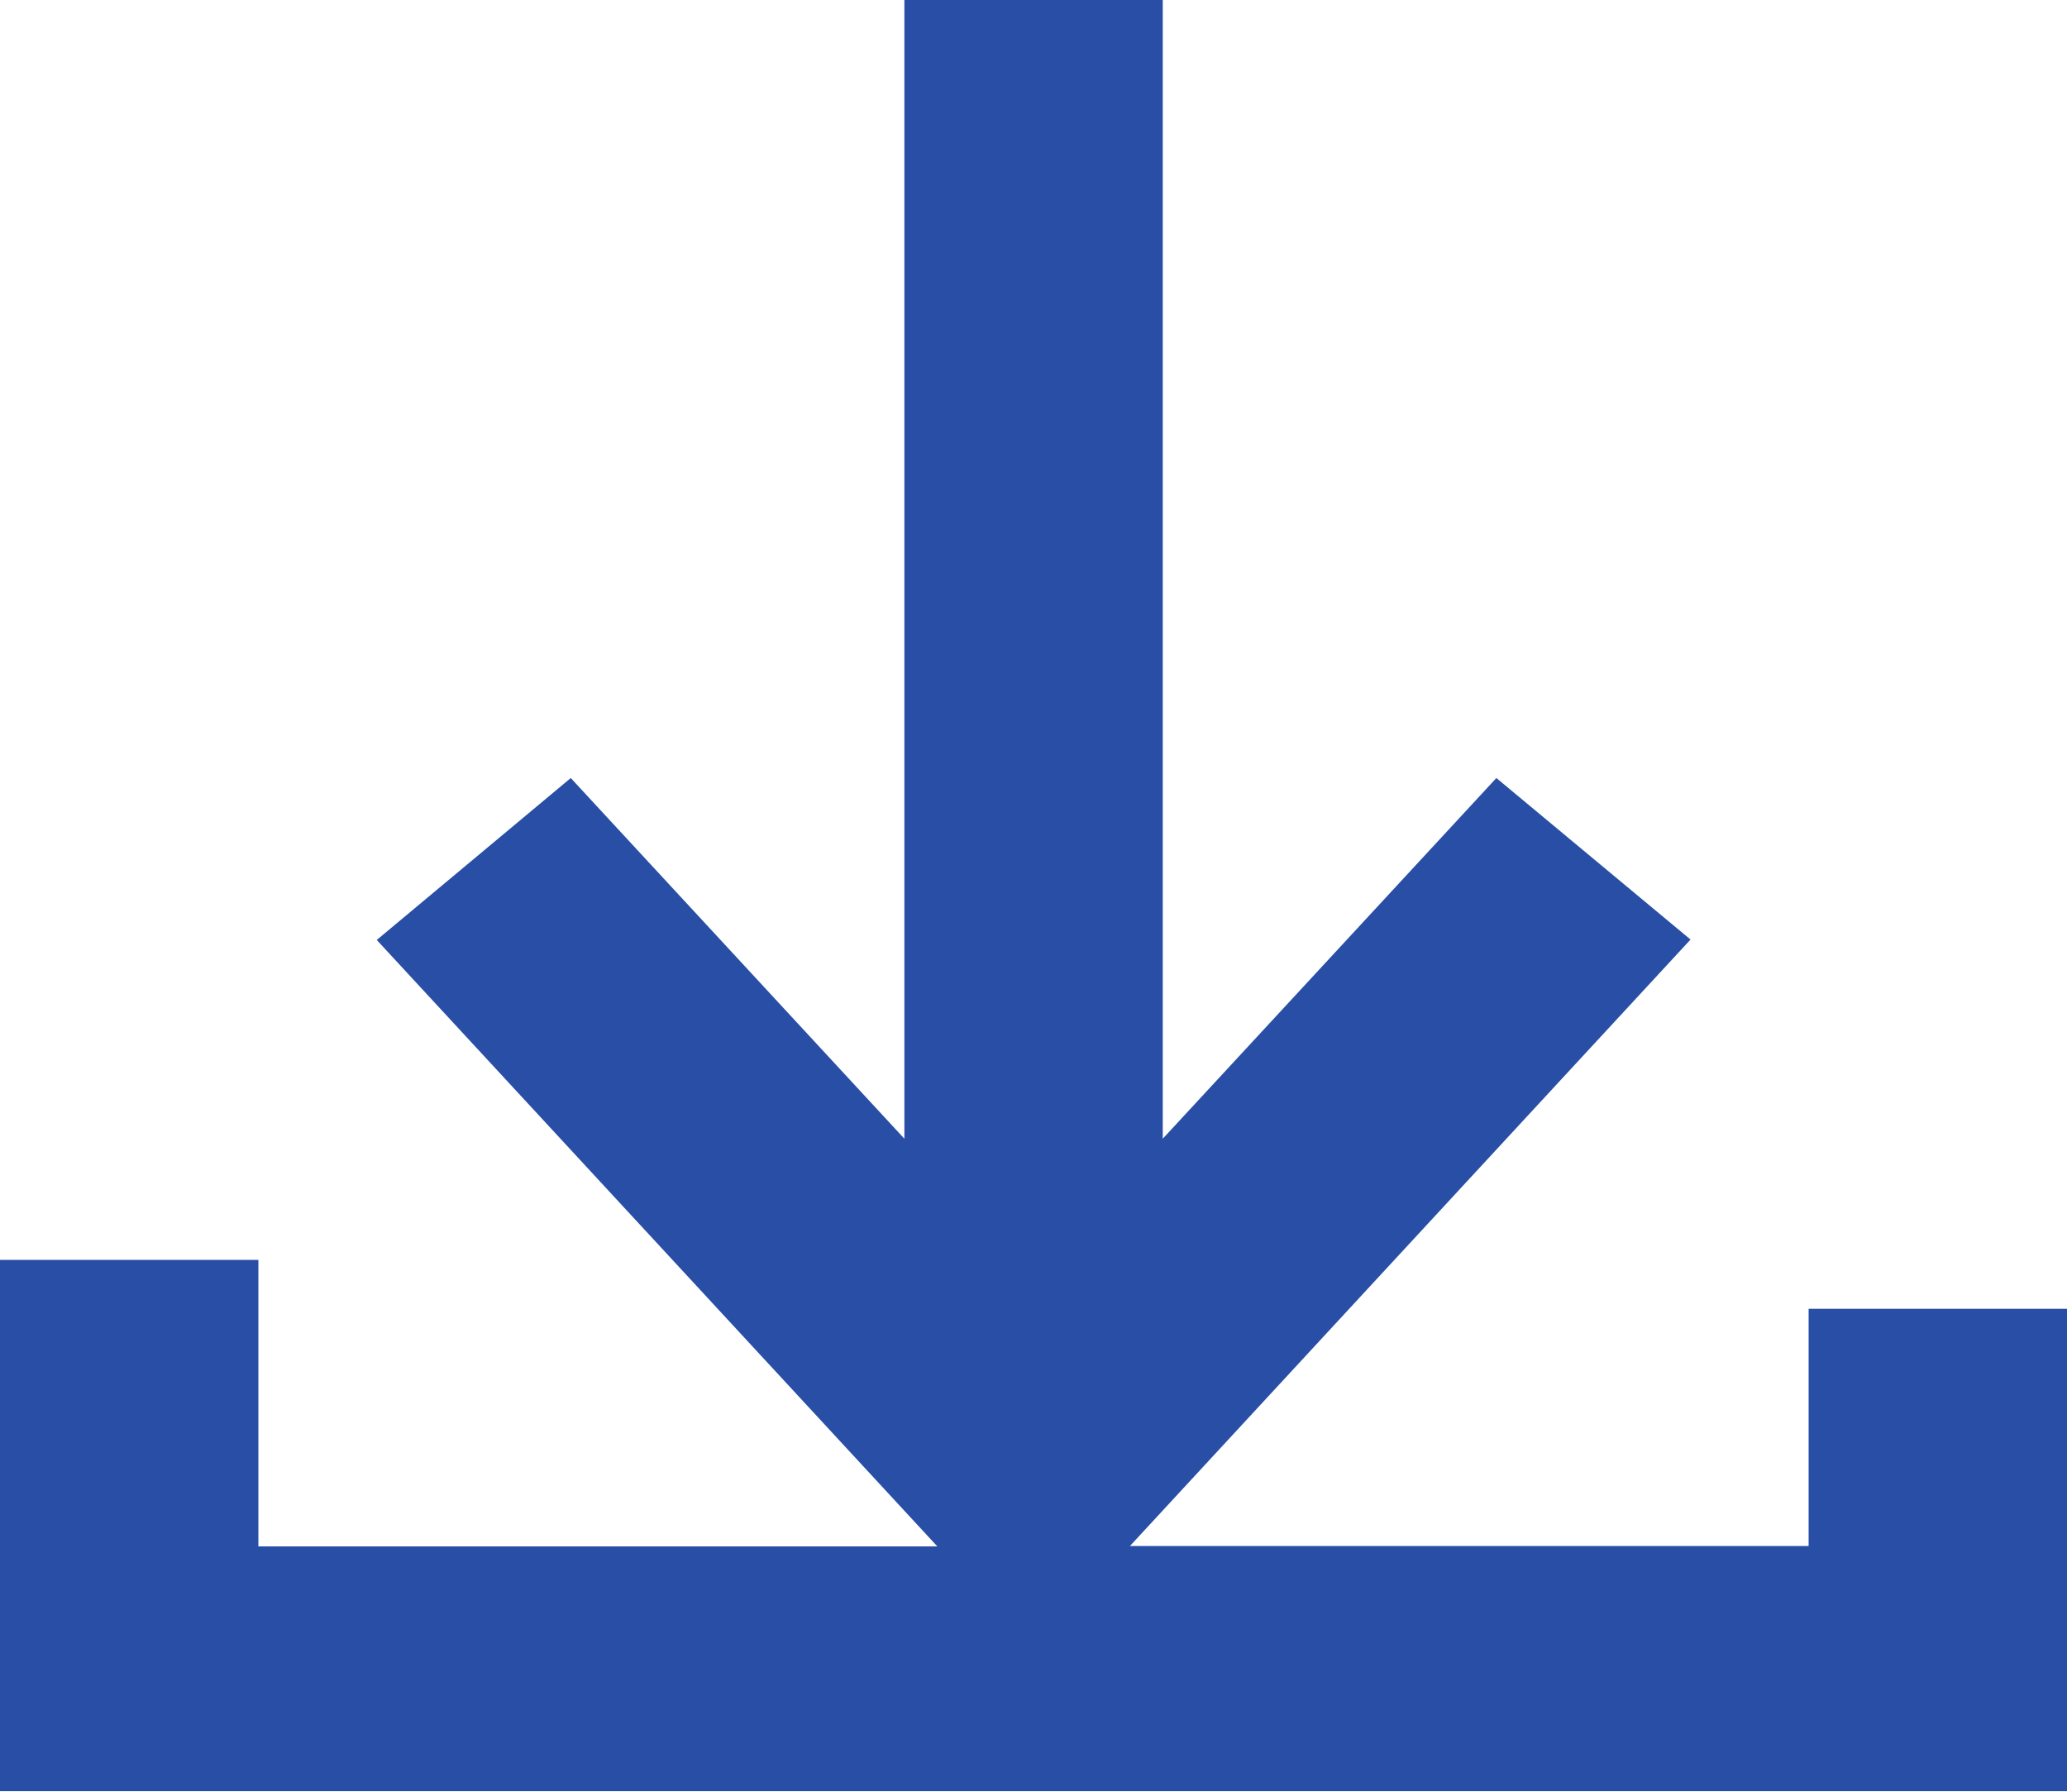 <svg xmlns="http://www.w3.org/2000/svg" width="15" height="13" viewBox="0 0 15 13">
  <path id="パス_777" data-name="パス 777" d="M6.563,0V8.266L4.142,5.649,2.734,6.824l4.068,4.4H1.875V9.145H0V13H15V9.5H13.125v1.721H8.2l4.068-4.4L10.859,5.649,8.438,8.266V0Z" transform="translate(0 -0.004)" fill="#284fa5"/>
</svg>
